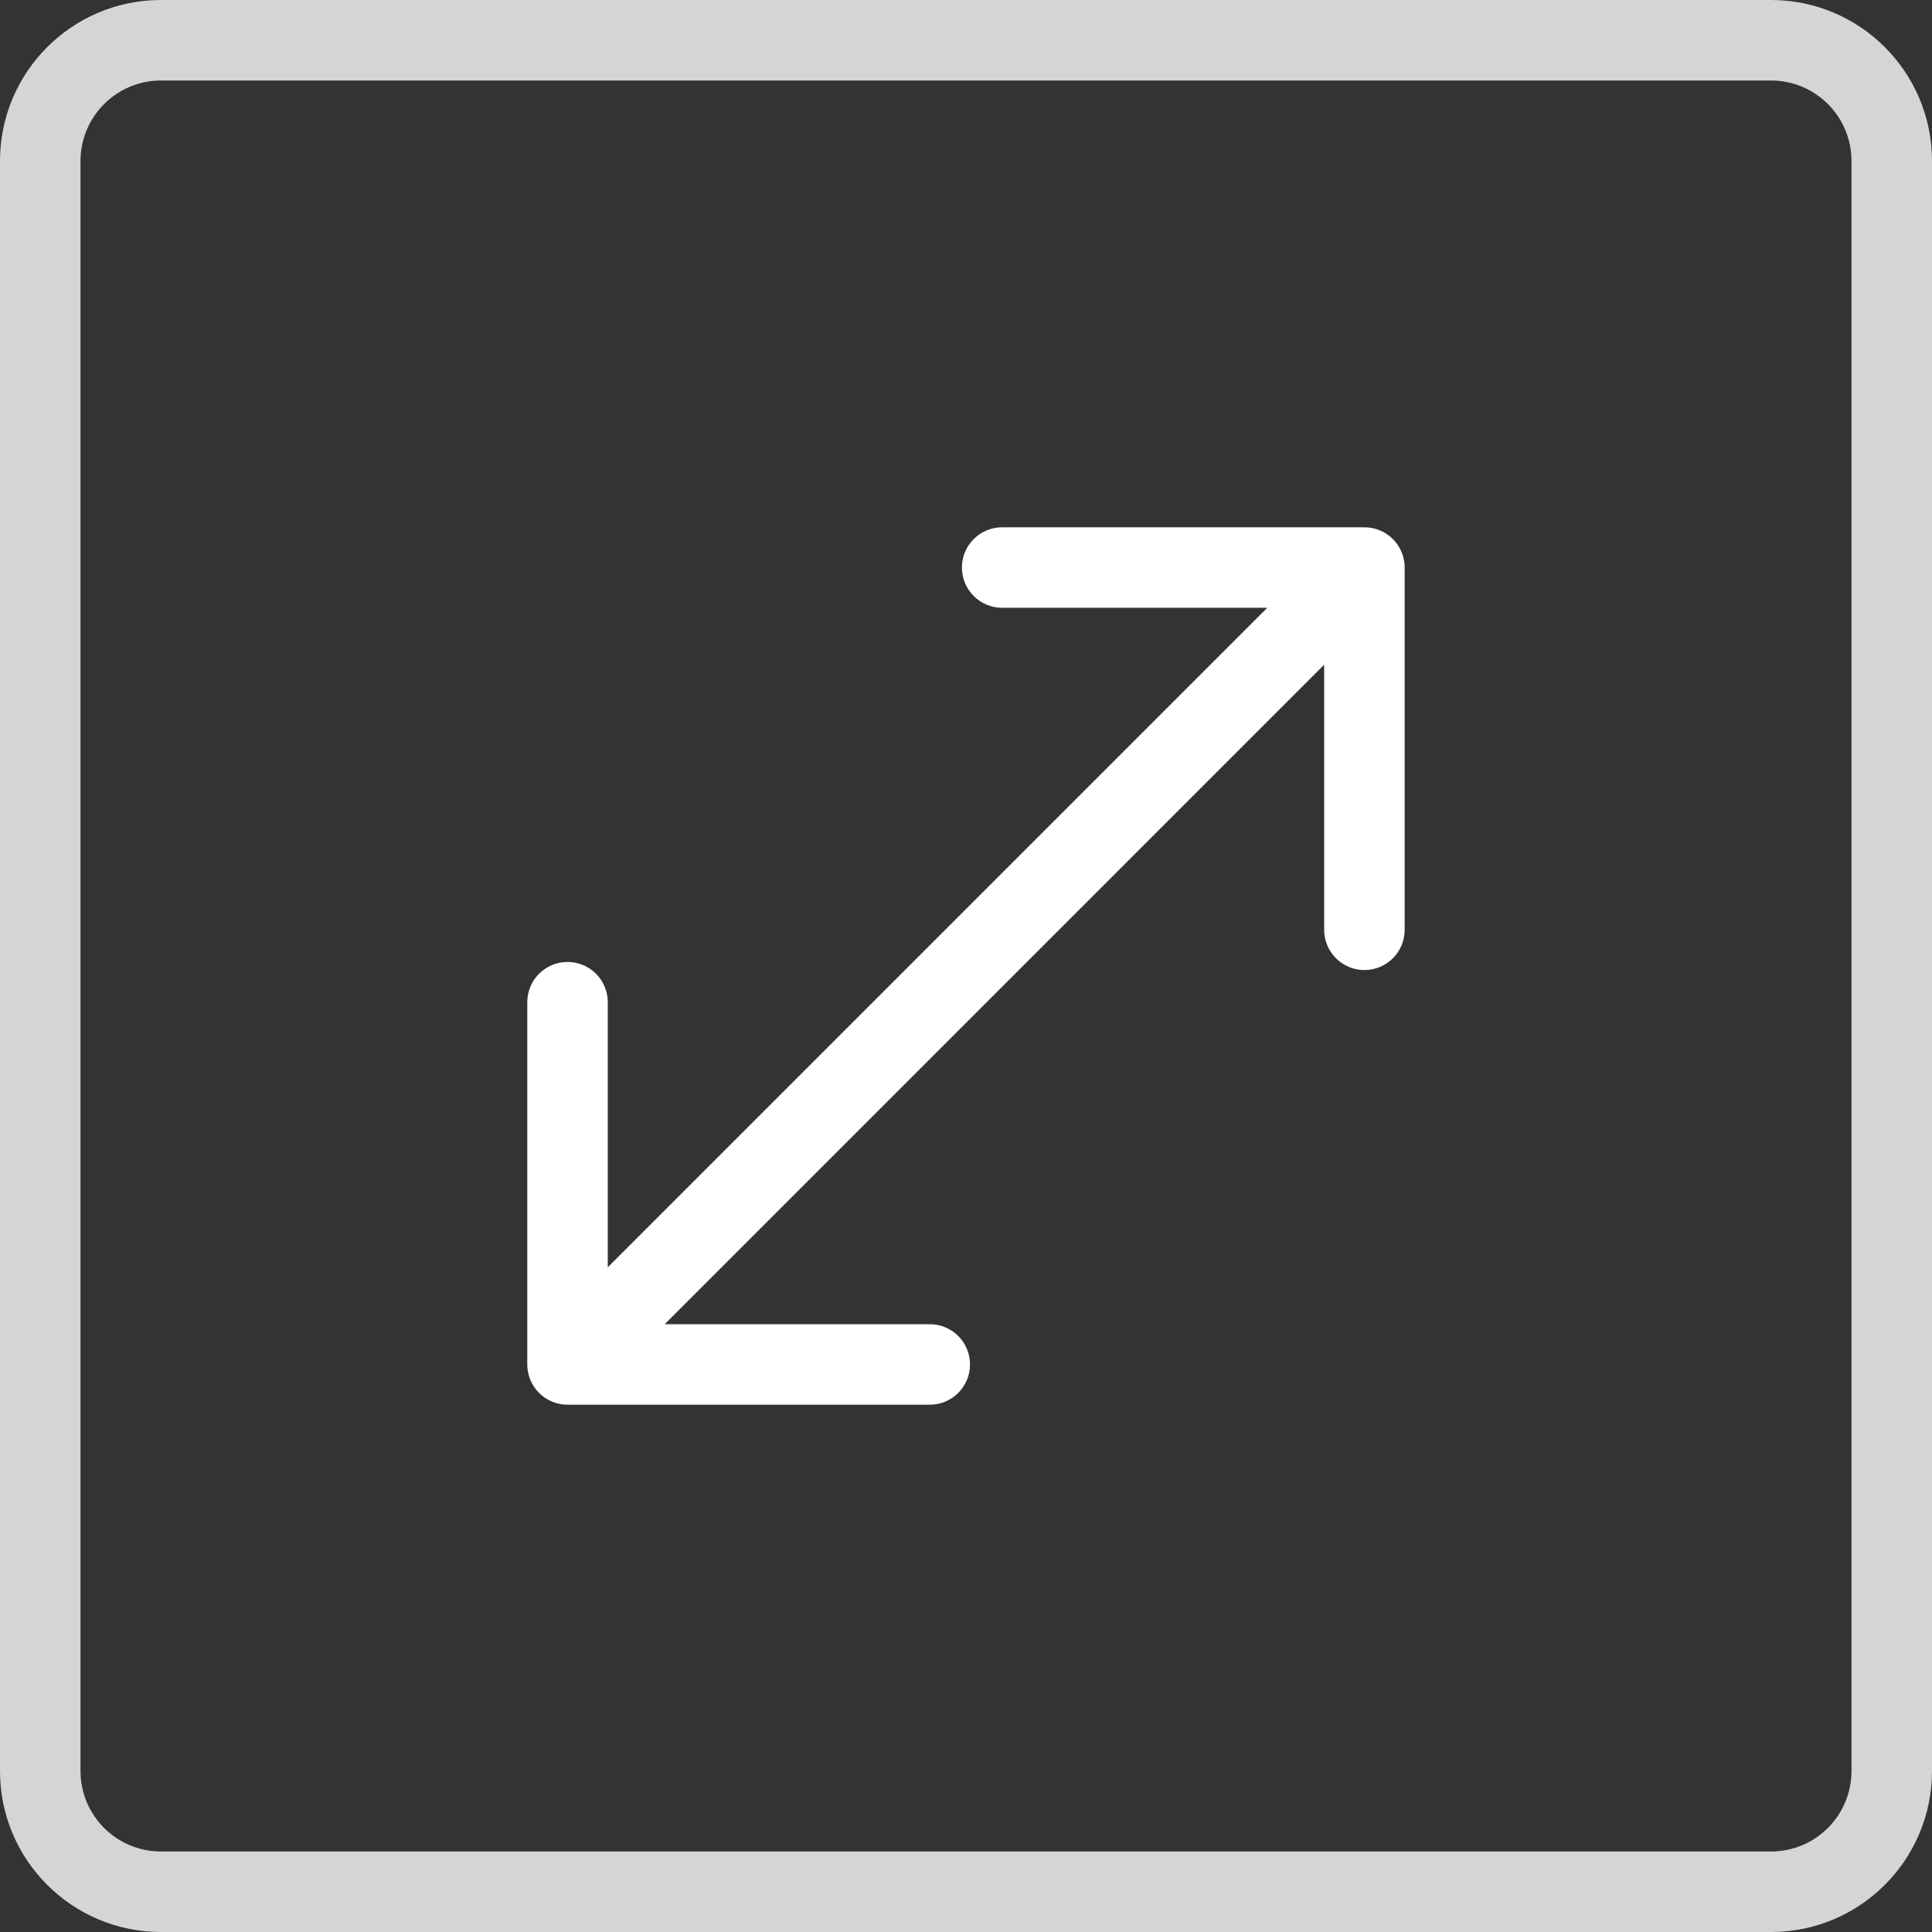 <?xml version="1.0" encoding="UTF-8"?> <svg xmlns="http://www.w3.org/2000/svg" width="96" height="96" viewBox="0 0 96 96" fill="none"><rect x="0" y="0" width="96" height="96" fill="#333333" stroke="none"/> <path fill-rule="evenodd" clip-rule="evenodd" d="M28.2 69.799C27.095 69.799 26.2 68.903 26.2 67.799L26.2 49.799C26.2 48.694 27.095 47.799 28.2 47.799C29.304 47.799 30.2 48.694 30.2 49.799L30.2 62.97L62.969 30.201L49.797 30.201C48.693 30.201 47.797 29.305 47.797 28.201C47.797 27.096 48.693 26.201 49.797 26.201L67.797 26.201C68.902 26.201 69.797 27.096 69.797 28.201L69.797 46.201C69.797 47.305 68.902 48.201 67.797 48.201C66.693 48.201 65.797 47.305 65.797 46.201L65.797 33.029L33.028 65.799L46.2 65.799C47.304 65.799 48.2 66.694 48.2 67.799C48.2 68.903 47.304 69.799 46.2 69.799L28.2 69.799Z" fill="white"></path> <path fill-rule="evenodd" clip-rule="evenodd" d="M88 4H8C5.791 4 4 5.791 4 8V88C4 90.209 5.791 92 8 92H88C90.209 92 92 90.209 92 88V8C92 5.791 90.209 4 88 4ZM8 0C3.582 0 0 3.582 0 8V88C0 92.418 3.582 96 8 96H88C92.418 96 96 92.418 96 88V8C96 3.582 92.418 0 88 0H8Z" fill="#D5D5D5"></path> </svg> 
